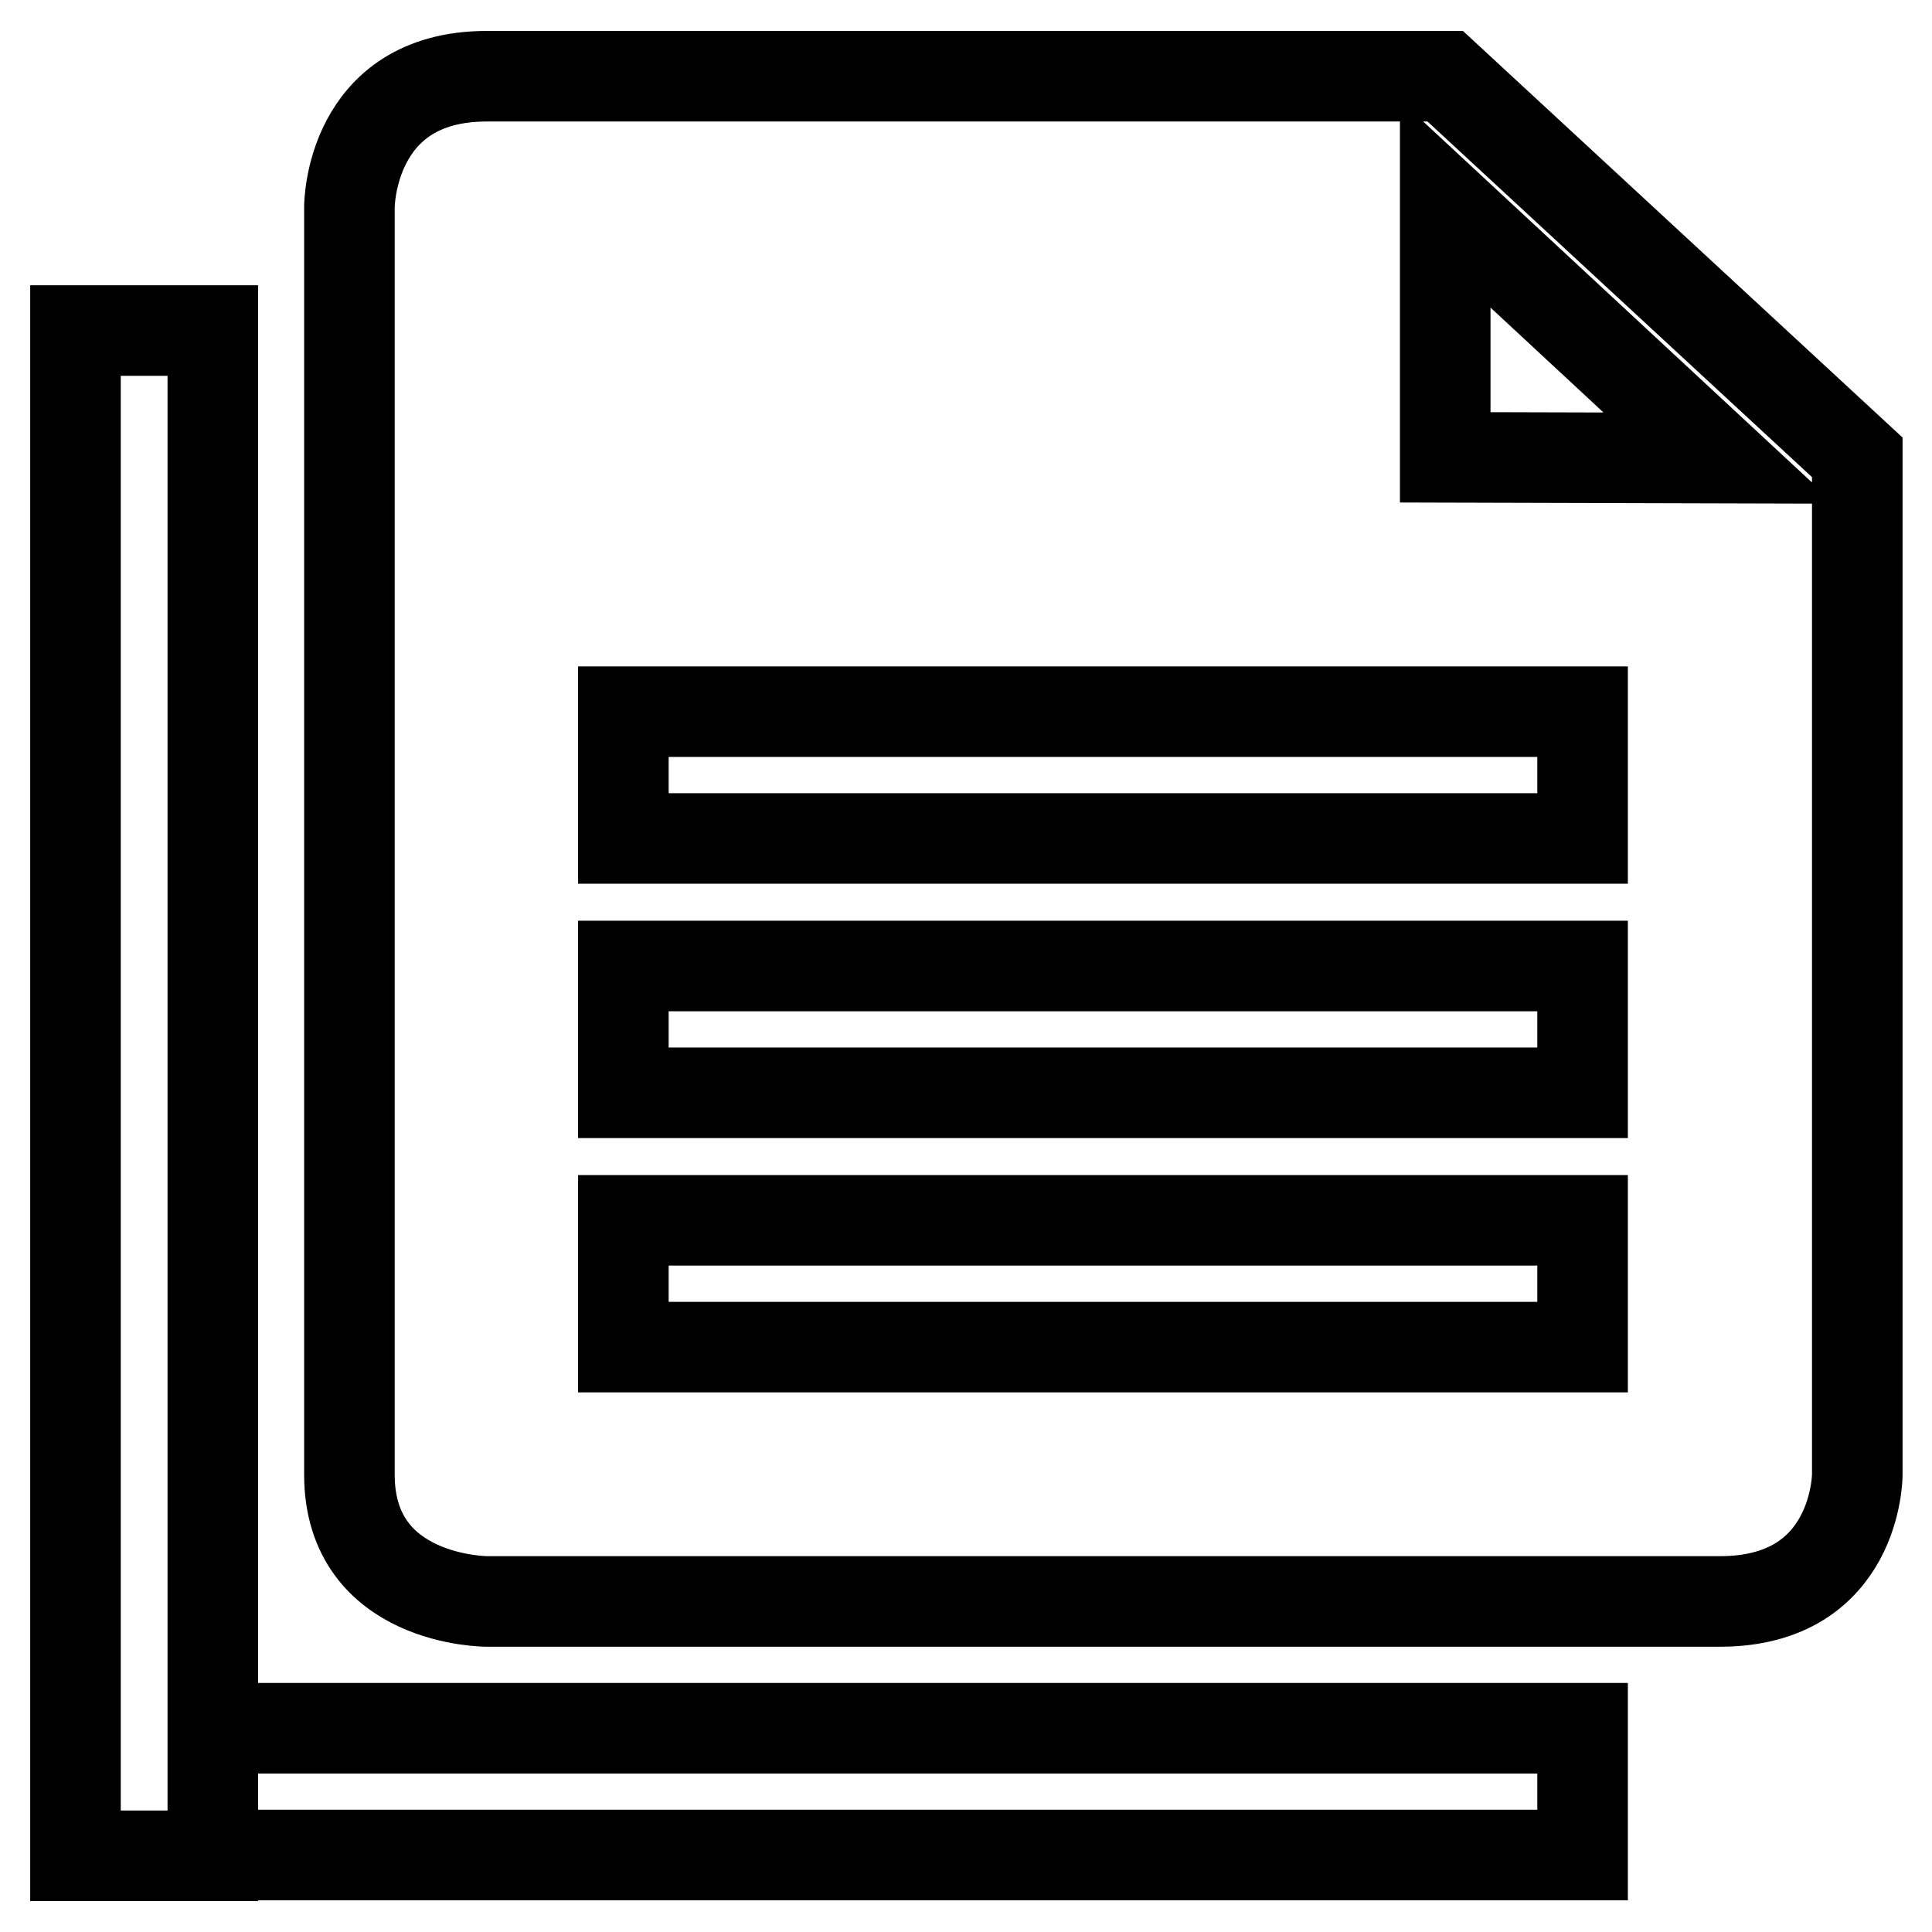 <?xml version="1.0" encoding="utf-8"?>
<!-- Svg Vector Icons : http://www.onlinewebfonts.com/icon -->
<!DOCTYPE svg PUBLIC "-//W3C//DTD SVG 1.1//EN" "http://www.w3.org/Graphics/SVG/1.1/DTD/svg11.dtd">
<svg version="1.1" xmlns="http://www.w3.org/2000/svg" xmlns:xlink="http://www.w3.org/1999/xlink" x="0px" y="0px" viewBox="0 0 256 256" enable-background="new 0 0 256 256" xml:space="preserve">
<g> <path stroke-width="12" fill-opacity="0" stroke="#000000"  d="M28.2,229h181.5v16.8H28.2V229z M10,43.8h18.2v202.1H10V43.8z M191.5,10.1H64.5 c-18.2,0-18.2,17.3-18.2,17.3v168c0,16.8,18.2,16.8,18.2,16.8h163.4c18.2,0,18.2-16.8,18.2-16.8V60.6L191.5,10.1L191.5,10.1z  M82.6,128h127.1v16.8H82.6V128z M82.6,94.3h127.1v16.8H82.6V94.3L82.6,94.3z M82.6,161.7h127.1v16.8H82.6V161.7z M191.5,60.6V27 l36.3,33.7L191.5,60.6L191.5,60.6z"/></g>
</svg>